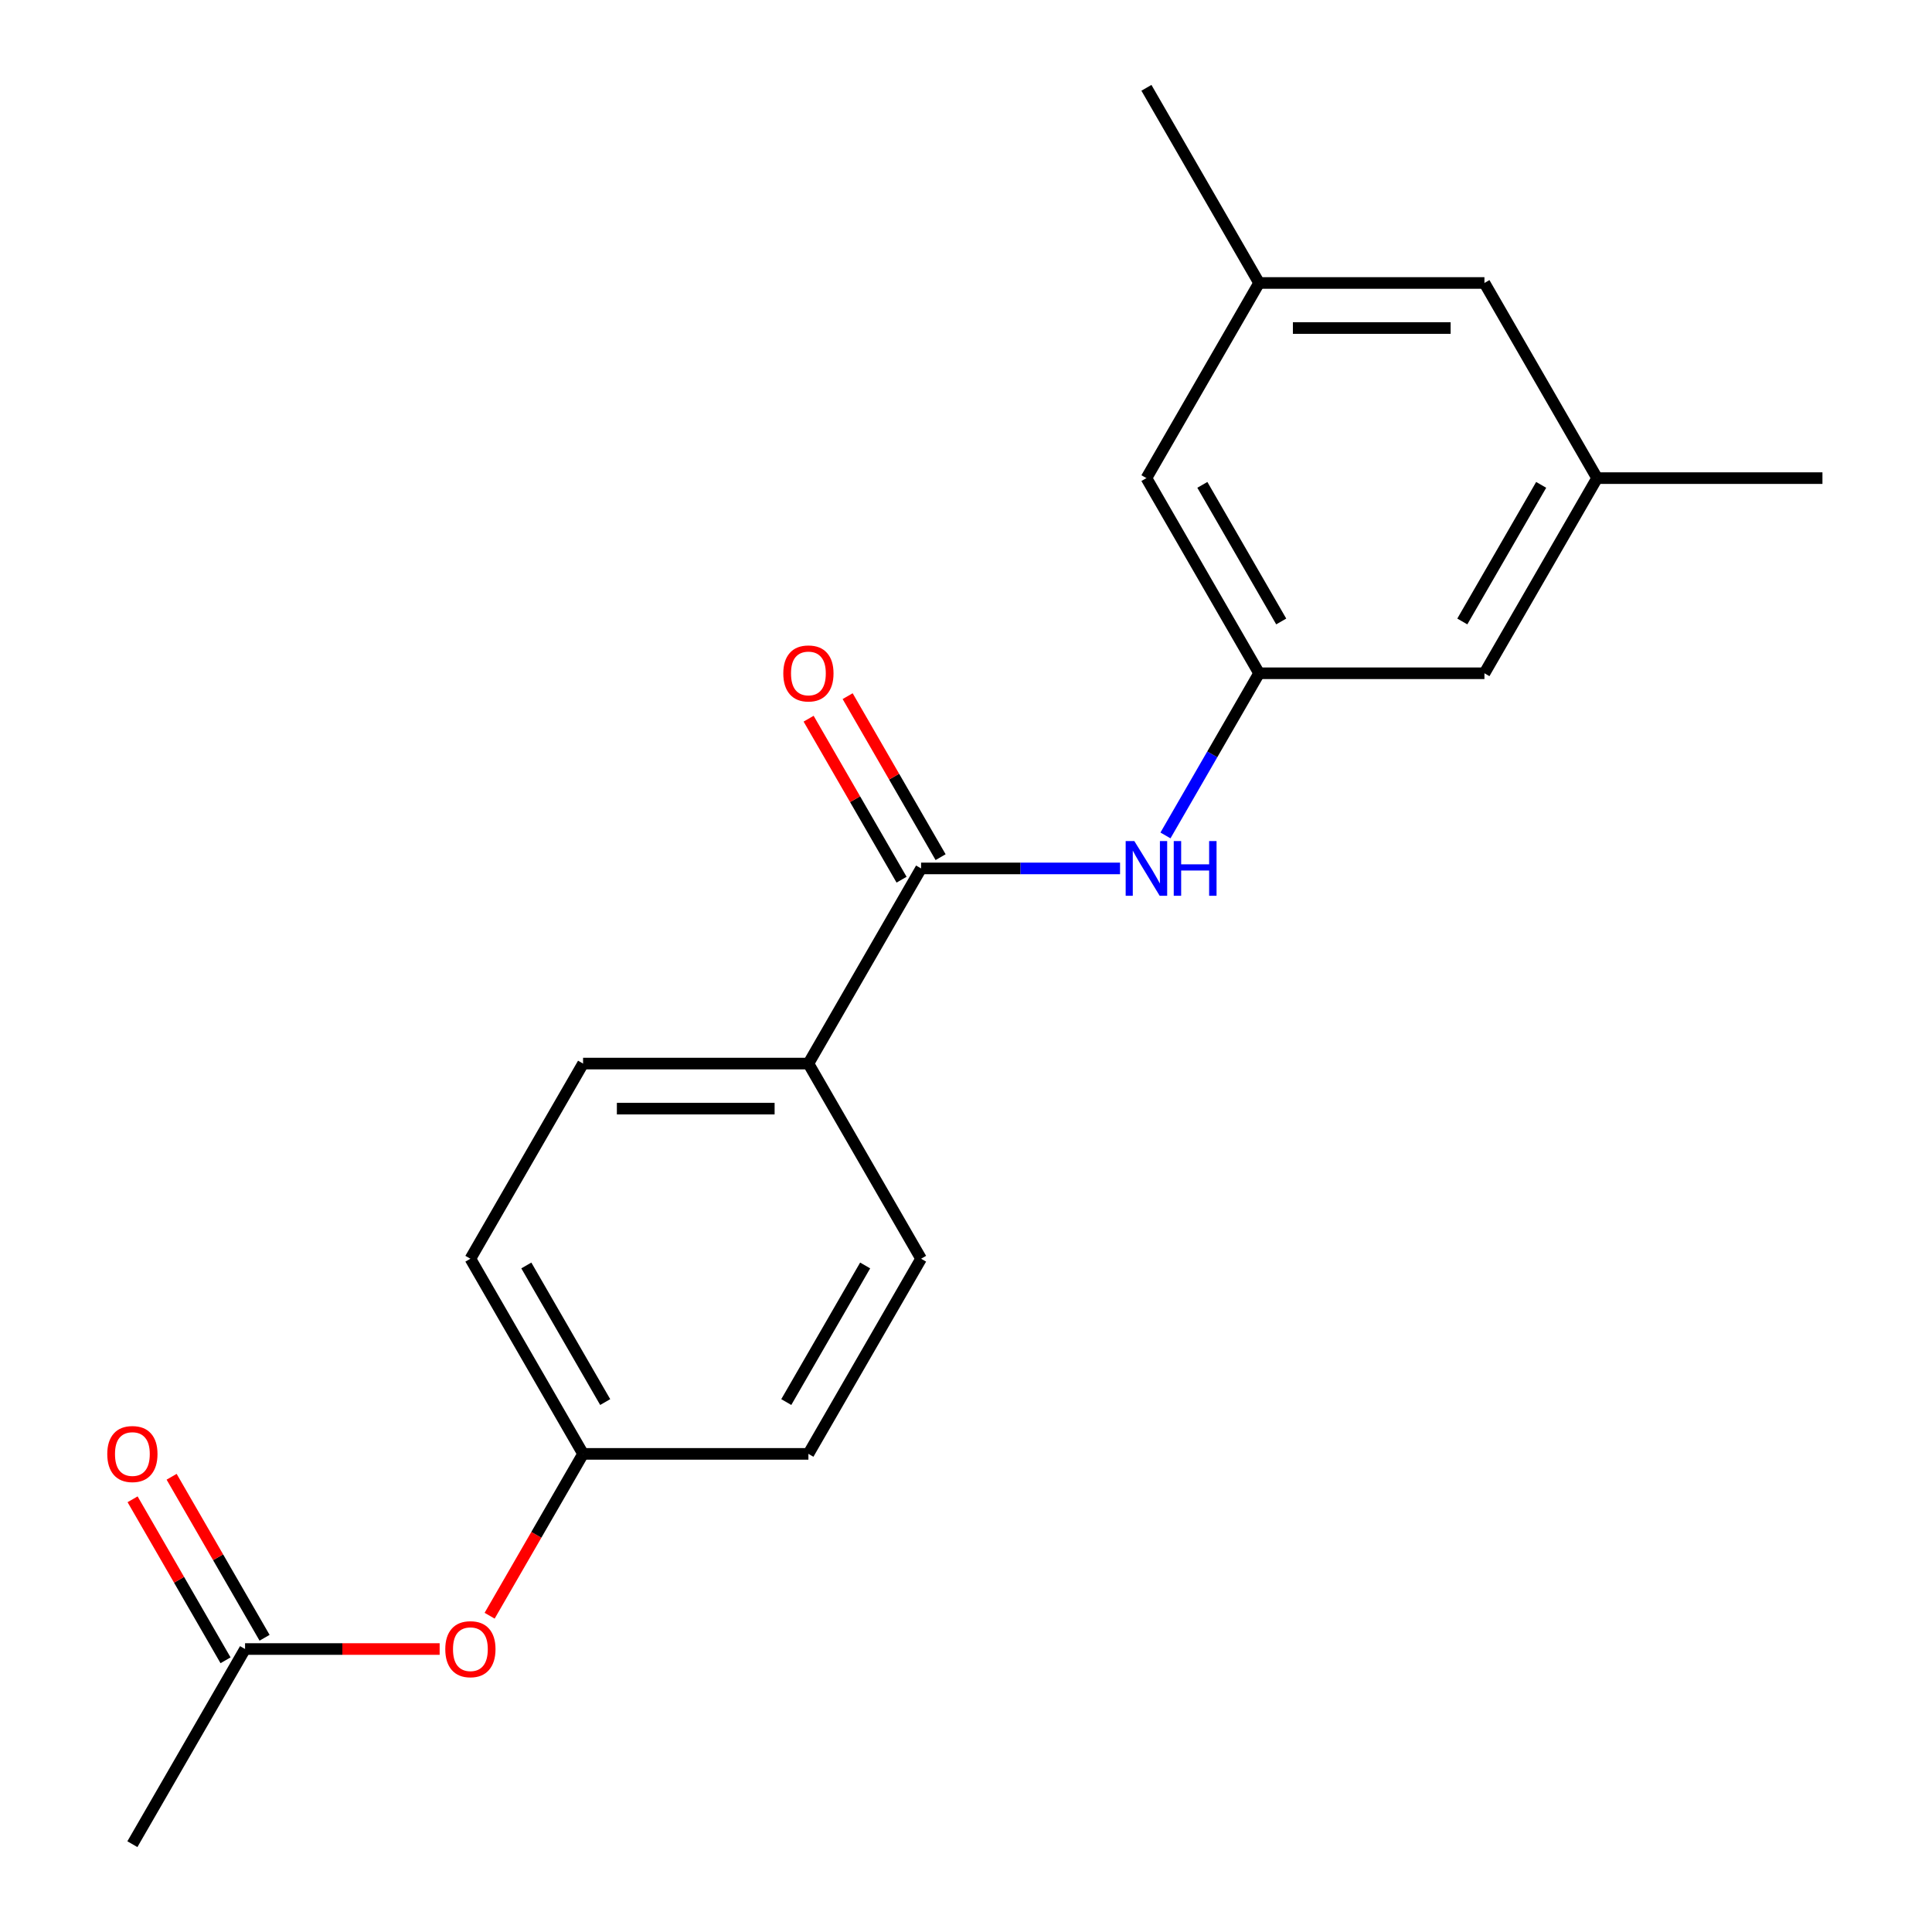 <?xml version='1.0' encoding='iso-8859-1'?>
<svg version='1.1' baseProfile='full'
              xmlns='http://www.w3.org/2000/svg'
                      xmlns:rdkit='http://www.rdkit.org/xml'
                      xmlns:xlink='http://www.w3.org/1999/xlink'
                  xml:space='preserve'
width='1000px' height='1000px' viewBox='0 0 1000 1000'>
<!-- END OF HEADER -->
<rect style='opacity:1.0;fill:#FFFFFF;stroke:none' width='1000' height='1000' x='0' y='0'> </rect>
<path class='bond-0' d='M 476.75,449.495 L 528.24,449.495' style='fill:none;fill-rule:evenodd;stroke:#000000;stroke-width:6px;stroke-linecap:butt;stroke-linejoin:miter;stroke-opacity:1' />
<path class='bond-0' d='M 528.24,449.495 L 579.73,449.495' style='fill:none;fill-rule:evenodd;stroke:#0000FF;stroke-width:6px;stroke-linecap:butt;stroke-linejoin:miter;stroke-opacity:1' />
<path class='bond-1' d='M 476.75,449.495 L 418.432,550.505' style='fill:none;fill-rule:evenodd;stroke:#000000;stroke-width:6px;stroke-linecap:butt;stroke-linejoin:miter;stroke-opacity:1' />
<path class='bond-2' d='M 486.851,443.663 L 462.794,401.996' style='fill:none;fill-rule:evenodd;stroke:#000000;stroke-width:6px;stroke-linecap:butt;stroke-linejoin:miter;stroke-opacity:1' />
<path class='bond-2' d='M 462.794,401.996 L 438.738,360.329' style='fill:none;fill-rule:evenodd;stroke:#FF0000;stroke-width:6px;stroke-linecap:butt;stroke-linejoin:miter;stroke-opacity:1' />
<path class='bond-2' d='M 466.649,455.327 L 442.592,413.66' style='fill:none;fill-rule:evenodd;stroke:#000000;stroke-width:6px;stroke-linecap:butt;stroke-linejoin:miter;stroke-opacity:1' />
<path class='bond-2' d='M 442.592,413.66 L 418.536,371.993' style='fill:none;fill-rule:evenodd;stroke:#FF0000;stroke-width:6px;stroke-linecap:butt;stroke-linejoin:miter;stroke-opacity:1' />
<path class='bond-3' d='M 603.245,432.419 L 627.475,390.452' style='fill:none;fill-rule:evenodd;stroke:#0000FF;stroke-width:6px;stroke-linecap:butt;stroke-linejoin:miter;stroke-opacity:1' />
<path class='bond-3' d='M 627.475,390.452 L 651.705,348.485' style='fill:none;fill-rule:evenodd;stroke:#000000;stroke-width:6px;stroke-linecap:butt;stroke-linejoin:miter;stroke-opacity:1' />
<path class='bond-4' d='M 651.705,348.485 L 593.386,247.475' style='fill:none;fill-rule:evenodd;stroke:#000000;stroke-width:6px;stroke-linecap:butt;stroke-linejoin:miter;stroke-opacity:1' />
<path class='bond-4' d='M 663.159,321.67 L 622.336,250.963' style='fill:none;fill-rule:evenodd;stroke:#000000;stroke-width:6px;stroke-linecap:butt;stroke-linejoin:miter;stroke-opacity:1' />
<path class='bond-5' d='M 651.705,348.485 L 768.341,348.485' style='fill:none;fill-rule:evenodd;stroke:#000000;stroke-width:6px;stroke-linecap:butt;stroke-linejoin:miter;stroke-opacity:1' />
<path class='bond-6' d='M 418.432,550.505 L 301.795,550.505' style='fill:none;fill-rule:evenodd;stroke:#000000;stroke-width:6px;stroke-linecap:butt;stroke-linejoin:miter;stroke-opacity:1' />
<path class='bond-6' d='M 400.936,573.832 L 319.291,573.832' style='fill:none;fill-rule:evenodd;stroke:#000000;stroke-width:6px;stroke-linecap:butt;stroke-linejoin:miter;stroke-opacity:1' />
<path class='bond-7' d='M 418.432,550.505 L 476.75,651.515' style='fill:none;fill-rule:evenodd;stroke:#000000;stroke-width:6px;stroke-linecap:butt;stroke-linejoin:miter;stroke-opacity:1' />
<path class='bond-8' d='M 126.841,853.535 L 177.201,853.535' style='fill:none;fill-rule:evenodd;stroke:#000000;stroke-width:6px;stroke-linecap:butt;stroke-linejoin:miter;stroke-opacity:1' />
<path class='bond-8' d='M 177.201,853.535 L 227.561,853.535' style='fill:none;fill-rule:evenodd;stroke:#FF0000;stroke-width:6px;stroke-linecap:butt;stroke-linejoin:miter;stroke-opacity:1' />
<path class='bond-9' d='M 136.942,847.704 L 112.885,806.036' style='fill:none;fill-rule:evenodd;stroke:#000000;stroke-width:6px;stroke-linecap:butt;stroke-linejoin:miter;stroke-opacity:1' />
<path class='bond-9' d='M 112.885,806.036 L 88.829,764.369' style='fill:none;fill-rule:evenodd;stroke:#FF0000;stroke-width:6px;stroke-linecap:butt;stroke-linejoin:miter;stroke-opacity:1' />
<path class='bond-9' d='M 116.74,859.367 L 92.683,817.7' style='fill:none;fill-rule:evenodd;stroke:#000000;stroke-width:6px;stroke-linecap:butt;stroke-linejoin:miter;stroke-opacity:1' />
<path class='bond-9' d='M 92.683,817.7 L 68.627,776.033' style='fill:none;fill-rule:evenodd;stroke:#FF0000;stroke-width:6px;stroke-linecap:butt;stroke-linejoin:miter;stroke-opacity:1' />
<path class='bond-10' d='M 126.841,853.535 L 68.522,954.545' style='fill:none;fill-rule:evenodd;stroke:#000000;stroke-width:6px;stroke-linecap:butt;stroke-linejoin:miter;stroke-opacity:1' />
<path class='bond-11' d='M 253.428,836.299 L 277.612,794.412' style='fill:none;fill-rule:evenodd;stroke:#FF0000;stroke-width:6px;stroke-linecap:butt;stroke-linejoin:miter;stroke-opacity:1' />
<path class='bond-11' d='M 277.612,794.412 L 301.795,752.525' style='fill:none;fill-rule:evenodd;stroke:#000000;stroke-width:6px;stroke-linecap:butt;stroke-linejoin:miter;stroke-opacity:1' />
<path class='bond-12' d='M 826.659,247.475 L 768.341,348.485' style='fill:none;fill-rule:evenodd;stroke:#000000;stroke-width:6px;stroke-linecap:butt;stroke-linejoin:miter;stroke-opacity:1' />
<path class='bond-12' d='M 797.709,250.963 L 756.887,321.67' style='fill:none;fill-rule:evenodd;stroke:#000000;stroke-width:6px;stroke-linecap:butt;stroke-linejoin:miter;stroke-opacity:1' />
<path class='bond-13' d='M 826.659,247.475 L 768.341,146.465' style='fill:none;fill-rule:evenodd;stroke:#000000;stroke-width:6px;stroke-linecap:butt;stroke-linejoin:miter;stroke-opacity:1' />
<path class='bond-14' d='M 826.659,247.475 L 943.296,247.475' style='fill:none;fill-rule:evenodd;stroke:#000000;stroke-width:6px;stroke-linecap:butt;stroke-linejoin:miter;stroke-opacity:1' />
<path class='bond-15' d='M 651.705,146.465 L 593.386,247.475' style='fill:none;fill-rule:evenodd;stroke:#000000;stroke-width:6px;stroke-linecap:butt;stroke-linejoin:miter;stroke-opacity:1' />
<path class='bond-16' d='M 651.705,146.465 L 593.386,45.455' style='fill:none;fill-rule:evenodd;stroke:#000000;stroke-width:6px;stroke-linecap:butt;stroke-linejoin:miter;stroke-opacity:1' />
<path class='bond-17' d='M 651.705,146.465 L 768.341,146.465' style='fill:none;fill-rule:evenodd;stroke:#000000;stroke-width:6px;stroke-linecap:butt;stroke-linejoin:miter;stroke-opacity:1' />
<path class='bond-17' d='M 669.2,169.792 L 750.846,169.792' style='fill:none;fill-rule:evenodd;stroke:#000000;stroke-width:6px;stroke-linecap:butt;stroke-linejoin:miter;stroke-opacity:1' />
<path class='bond-18' d='M 301.795,550.505 L 243.477,651.515' style='fill:none;fill-rule:evenodd;stroke:#000000;stroke-width:6px;stroke-linecap:butt;stroke-linejoin:miter;stroke-opacity:1' />
<path class='bond-19' d='M 476.75,651.515 L 418.432,752.525' style='fill:none;fill-rule:evenodd;stroke:#000000;stroke-width:6px;stroke-linecap:butt;stroke-linejoin:miter;stroke-opacity:1' />
<path class='bond-19' d='M 447.8,655.003 L 406.977,725.71' style='fill:none;fill-rule:evenodd;stroke:#000000;stroke-width:6px;stroke-linecap:butt;stroke-linejoin:miter;stroke-opacity:1' />
<path class='bond-20' d='M 301.795,752.525 L 418.432,752.525' style='fill:none;fill-rule:evenodd;stroke:#000000;stroke-width:6px;stroke-linecap:butt;stroke-linejoin:miter;stroke-opacity:1' />
<path class='bond-21' d='M 301.795,752.525 L 243.477,651.515' style='fill:none;fill-rule:evenodd;stroke:#000000;stroke-width:6px;stroke-linecap:butt;stroke-linejoin:miter;stroke-opacity:1' />
<path class='bond-21' d='M 313.25,725.71 L 272.427,655.003' style='fill:none;fill-rule:evenodd;stroke:#000000;stroke-width:6px;stroke-linecap:butt;stroke-linejoin:miter;stroke-opacity:1' />
<path  class='atom-1' d='M 587.126 435.335
L 596.406 450.335
Q 597.326 451.815, 598.806 454.495
Q 600.286 457.175, 600.366 457.335
L 600.366 435.335
L 604.126 435.335
L 604.126 463.655
L 600.246 463.655
L 590.286 447.255
Q 589.126 445.335, 587.886 443.135
Q 586.686 440.935, 586.326 440.255
L 586.326 463.655
L 582.646 463.655
L 582.646 435.335
L 587.126 435.335
' fill='#0000FF'/>
<path  class='atom-1' d='M 607.526 435.335
L 611.366 435.335
L 611.366 447.375
L 625.846 447.375
L 625.846 435.335
L 629.686 435.335
L 629.686 463.655
L 625.846 463.655
L 625.846 450.575
L 611.366 450.575
L 611.366 463.655
L 607.526 463.655
L 607.526 435.335
' fill='#0000FF'/>
<path  class='atom-5' d='M 405.432 348.565
Q 405.432 341.765, 408.792 337.965
Q 412.152 334.165, 418.432 334.165
Q 424.712 334.165, 428.072 337.965
Q 431.432 341.765, 431.432 348.565
Q 431.432 355.445, 428.032 359.365
Q 424.632 363.245, 418.432 363.245
Q 412.192 363.245, 408.792 359.365
Q 405.432 355.485, 405.432 348.565
M 418.432 360.045
Q 422.752 360.045, 425.072 357.165
Q 427.432 354.245, 427.432 348.565
Q 427.432 343.005, 425.072 340.205
Q 422.752 337.365, 418.432 337.365
Q 414.112 337.365, 411.752 340.165
Q 409.432 342.965, 409.432 348.565
Q 409.432 354.285, 411.752 357.165
Q 414.112 360.045, 418.432 360.045
' fill='#FF0000'/>
<path  class='atom-6' d='M 230.477 853.615
Q 230.477 846.815, 233.837 843.015
Q 237.197 839.215, 243.477 839.215
Q 249.757 839.215, 253.117 843.015
Q 256.477 846.815, 256.477 853.615
Q 256.477 860.495, 253.077 864.415
Q 249.677 868.295, 243.477 868.295
Q 237.237 868.295, 233.837 864.415
Q 230.477 860.535, 230.477 853.615
M 243.477 865.095
Q 247.797 865.095, 250.117 862.215
Q 252.477 859.295, 252.477 853.615
Q 252.477 848.055, 250.117 845.255
Q 247.797 842.415, 243.477 842.415
Q 239.157 842.415, 236.797 845.215
Q 234.477 848.015, 234.477 853.615
Q 234.477 859.335, 236.797 862.215
Q 239.157 865.095, 243.477 865.095
' fill='#FF0000'/>
<path  class='atom-7' d='M 55.523 752.605
Q 55.523 745.805, 58.883 742.005
Q 62.242 738.205, 68.522 738.205
Q 74.802 738.205, 78.162 742.005
Q 81.522 745.805, 81.522 752.605
Q 81.522 759.485, 78.123 763.405
Q 74.722 767.285, 68.522 767.285
Q 62.282 767.285, 58.883 763.405
Q 55.523 759.525, 55.523 752.605
M 68.522 764.085
Q 72.843 764.085, 75.162 761.205
Q 77.522 758.285, 77.522 752.605
Q 77.522 747.045, 75.162 744.245
Q 72.843 741.405, 68.522 741.405
Q 64.203 741.405, 61.843 744.205
Q 59.523 747.005, 59.523 752.605
Q 59.523 758.325, 61.843 761.205
Q 64.203 764.085, 68.522 764.085
' fill='#FF0000'/>
</svg>
